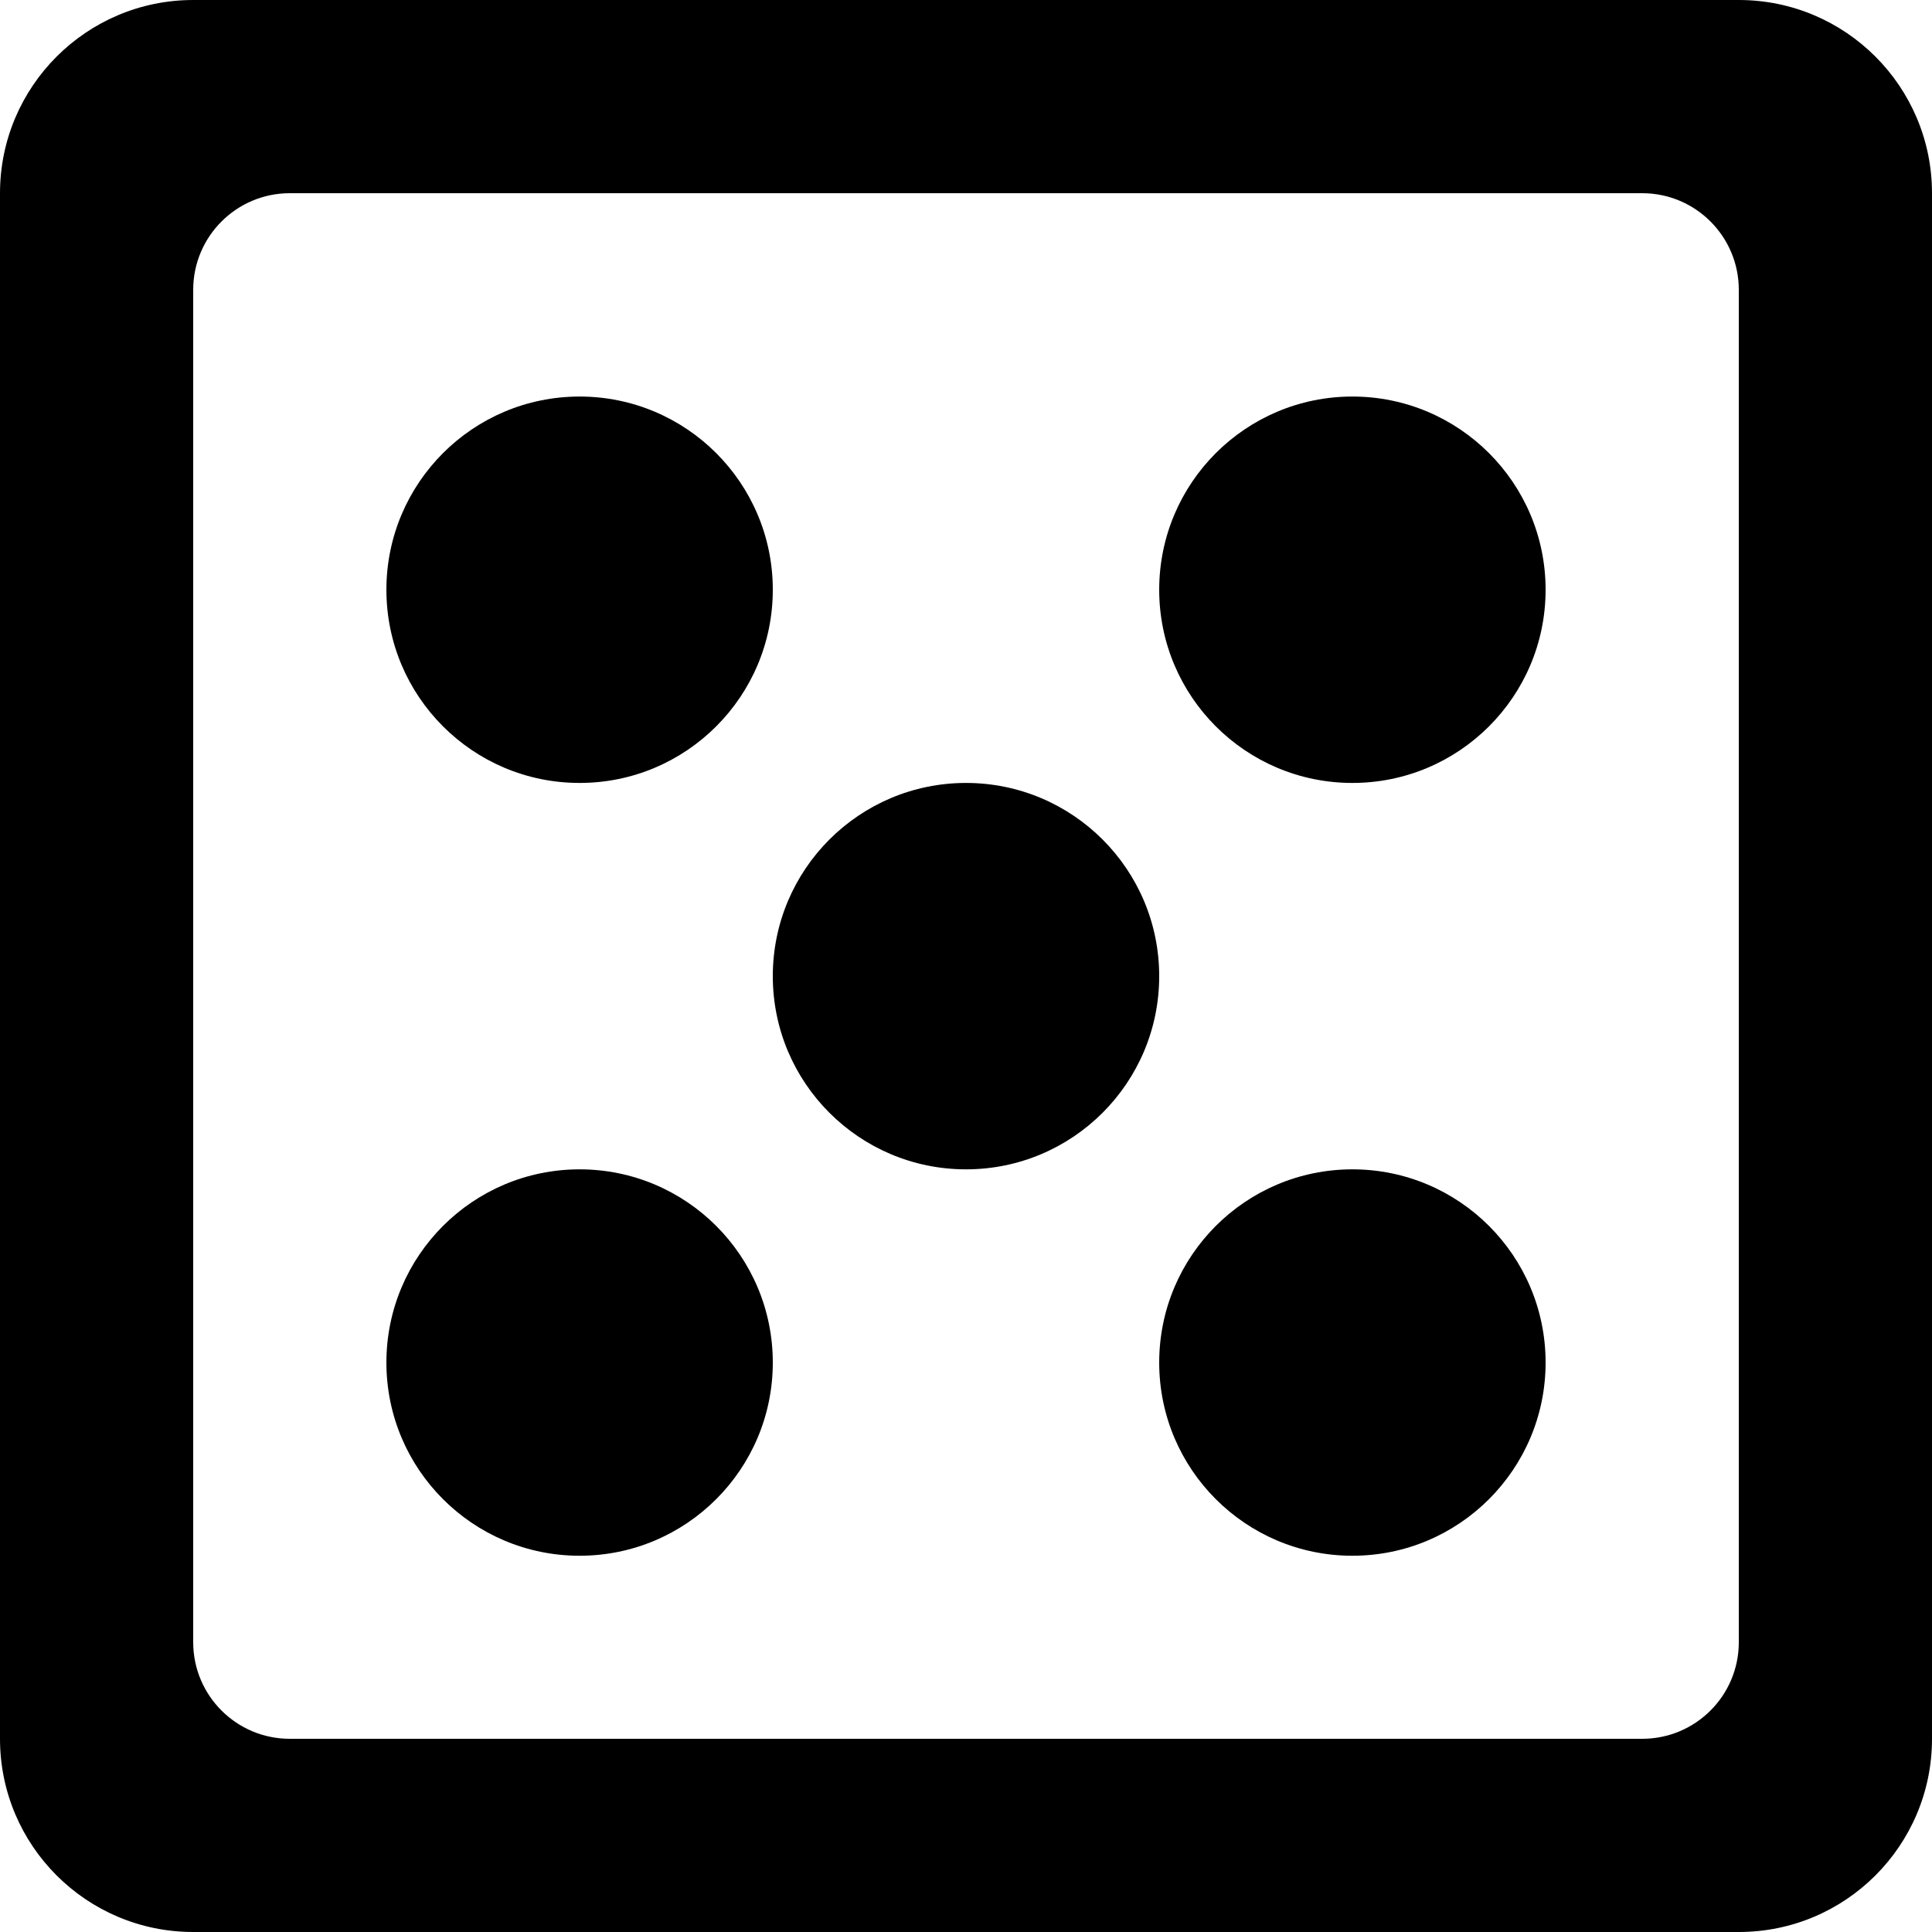 <?xml version="1.0" encoding="UTF-8" standalone="no"?>
<svg width="20px" height="20px" viewBox="0 0 20 20" version="1.1" xmlns="http://www.w3.org/2000/svg" xmlns:xlink="http://www.w3.org/1999/xlink">
    <!-- Generator: Sketch 3.8.1 (29687) - http://www.bohemiancoding.com/sketch -->
    <title>dice [#24]</title>
    <desc>Created with Sketch.</desc>
    <defs></defs>
    <g id="Page-1" stroke="none" stroke-width="1" fill="none" fill-rule="evenodd">
        <g id="Dribbble-Light-Preview" transform="translate(-220, -8079)" fill="#000000">
            <g id="icons" transform="translate(56, 160)">
                <path d="M174,7927.105 C172.896,7927.105 172,7928 172,7929.105 C172,7930.21 172.896,7931.105 174,7931.105 C175.104,7931.105 176,7930.21 176,7929.105 C176,7928 175.104,7927.105 174,7927.105 L174,7927.105 Z M182,7922 C182,7921.448 181.552,7921 181,7921 L167,7921 C166.448,7921 166,7921.448 166,7922 L166,7936 C166,7936.553 166.448,7937 167,7937 L181,7937 C181.552,7937 182,7936.553 182,7936 L182,7922 Z M184,7921 L184,7937 C184,7938.105 183.105,7939 182,7939 L166,7939 C164.896,7939 164,7938.105 164,7937 L164,7921 C164,7919.896 164.896,7919 166,7919 L182,7919 C183.105,7919 184,7919.896 184,7921 L184,7921 Z M170,7927.105 C171.104,7927.105 172,7926.21 172,7925.105 C172,7924 171.104,7923.105 170,7923.105 C168.896,7923.105 168,7924 168,7925.105 C168,7926.21 168.896,7927.105 170,7927.105 L170,7927.105 Z M170,7931.105 C168.896,7931.105 168,7932 168,7933.105 C168,7934.21 168.896,7935.105 170,7935.105 C171.104,7935.105 172,7934.21 172,7933.105 C172,7932 171.104,7931.105 170,7931.105 L170,7931.105 Z M178,7923.105 C176.896,7923.105 176,7924 176,7925.105 C176,7926.21 176.896,7927.105 178,7927.105 C179.104,7927.105 180,7926.21 180,7925.105 C180,7924 179.104,7923.105 178,7923.105 L178,7923.105 Z M180,7933.105 C180,7934.21 179.104,7935.105 178,7935.105 C176.896,7935.105 176,7934.21 176,7933.105 C176,7932 176.896,7931.105 178,7931.105 C179.104,7931.105 180,7932 180,7933.105 L180,7933.105 Z" id="dice-[#24]"></path>
            </g>
        </g>
    </g>
</svg>